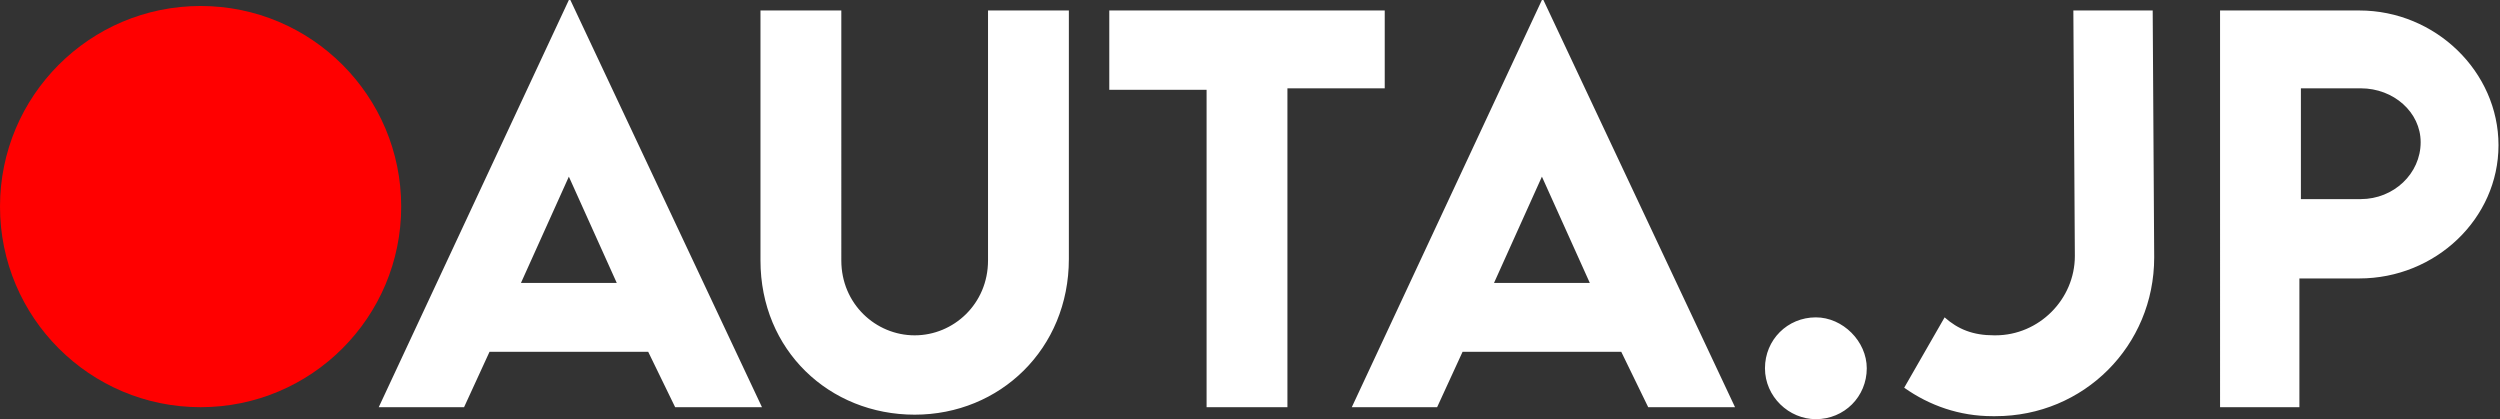 <?xml version="1.0" encoding="utf-8"?>
<!-- Generator: Adobe Illustrator 26.0.2, SVG Export Plug-In . SVG Version: 6.00 Build 0)  -->
<svg version="1.1" id="Warstwa_1" xmlns="http://www.w3.org/2000/svg" xmlns:xlink="http://www.w3.org/1999/xlink" x="0px" y="0px"
	 viewBox="0 0 167 28" style="enable-background:new 0 0 167 28;" xml:space="preserve">
<rect x="0" y="0" width="167" height="28" fill="#333333" stroke="none"/>
<style type="text/css">
	.st0{fill:#FFFFFF;}
	.st1{fill:#FF0000;}
</style>
<g>
	<path class="st0" d="M121.3,28c1.9,0,3.4-1.5,3.4-3.4c0-1.8-1.6-3.4-3.4-3.4c-1.9,0-3.4,1.5-3.4,3.4C117.9,26.5,119.5,28,121.3,28z
		 M99.8,18.9l3.2-7.1l3.2,7.1H99.8z M110.1,27.2h5.8L103.1,0H103L90.3,27.2H96l1.7-3.7h10.6L110.1,27.2z M92.5,0.7H74.1v5.3h6.5
		v21.2H86V5.9h6.5V0.7z M61.1,27.7c5.7,0,10.3-4.4,10.3-10.4V0.7H66v16.7c0,2.9-2.3,5-4.9,5c-2.6,0-4.9-2.1-4.9-5V0.7h-5.4v16.7
		C50.8,23.4,55.4,27.7,61.1,27.7z M34.8,18.9l3.2-7.1l3.2,7.1H34.8z M45.1,27.2h5.8L38.1,0H38L25.3,27.2H31l1.7-3.7h10.6L45.1,27.2z
		 M157.7,13.3l-4,0V5.9h4c2.2,0,4,1.6,4,3.6C161.7,11.6,159.9,13.3,157.7,13.3z M148.3,27.2h5.3v-8.6h4c5.1,0,9.3-4,9.3-8.9
		c0-4.9-4.2-9-9.3-9h-9.3V27.2z M133.1,27.8h0.2c5.9,0,10.6-4.7,10.6-10.6l-0.1-16.5l-5.3,0l0.1,16.4c0,2.9-2.4,5.3-5.3,5.3h-0.1
		c-1.4,0-2.4-0.4-3.3-1.2l-2.7,4.7C128.9,27.1,130.9,27.8,133.1,27.8z"/>
	<ellipse class="st1" cx="13.4" cy="13.8" rx="13.4" ry="13.4"/>
</g>
</svg>
